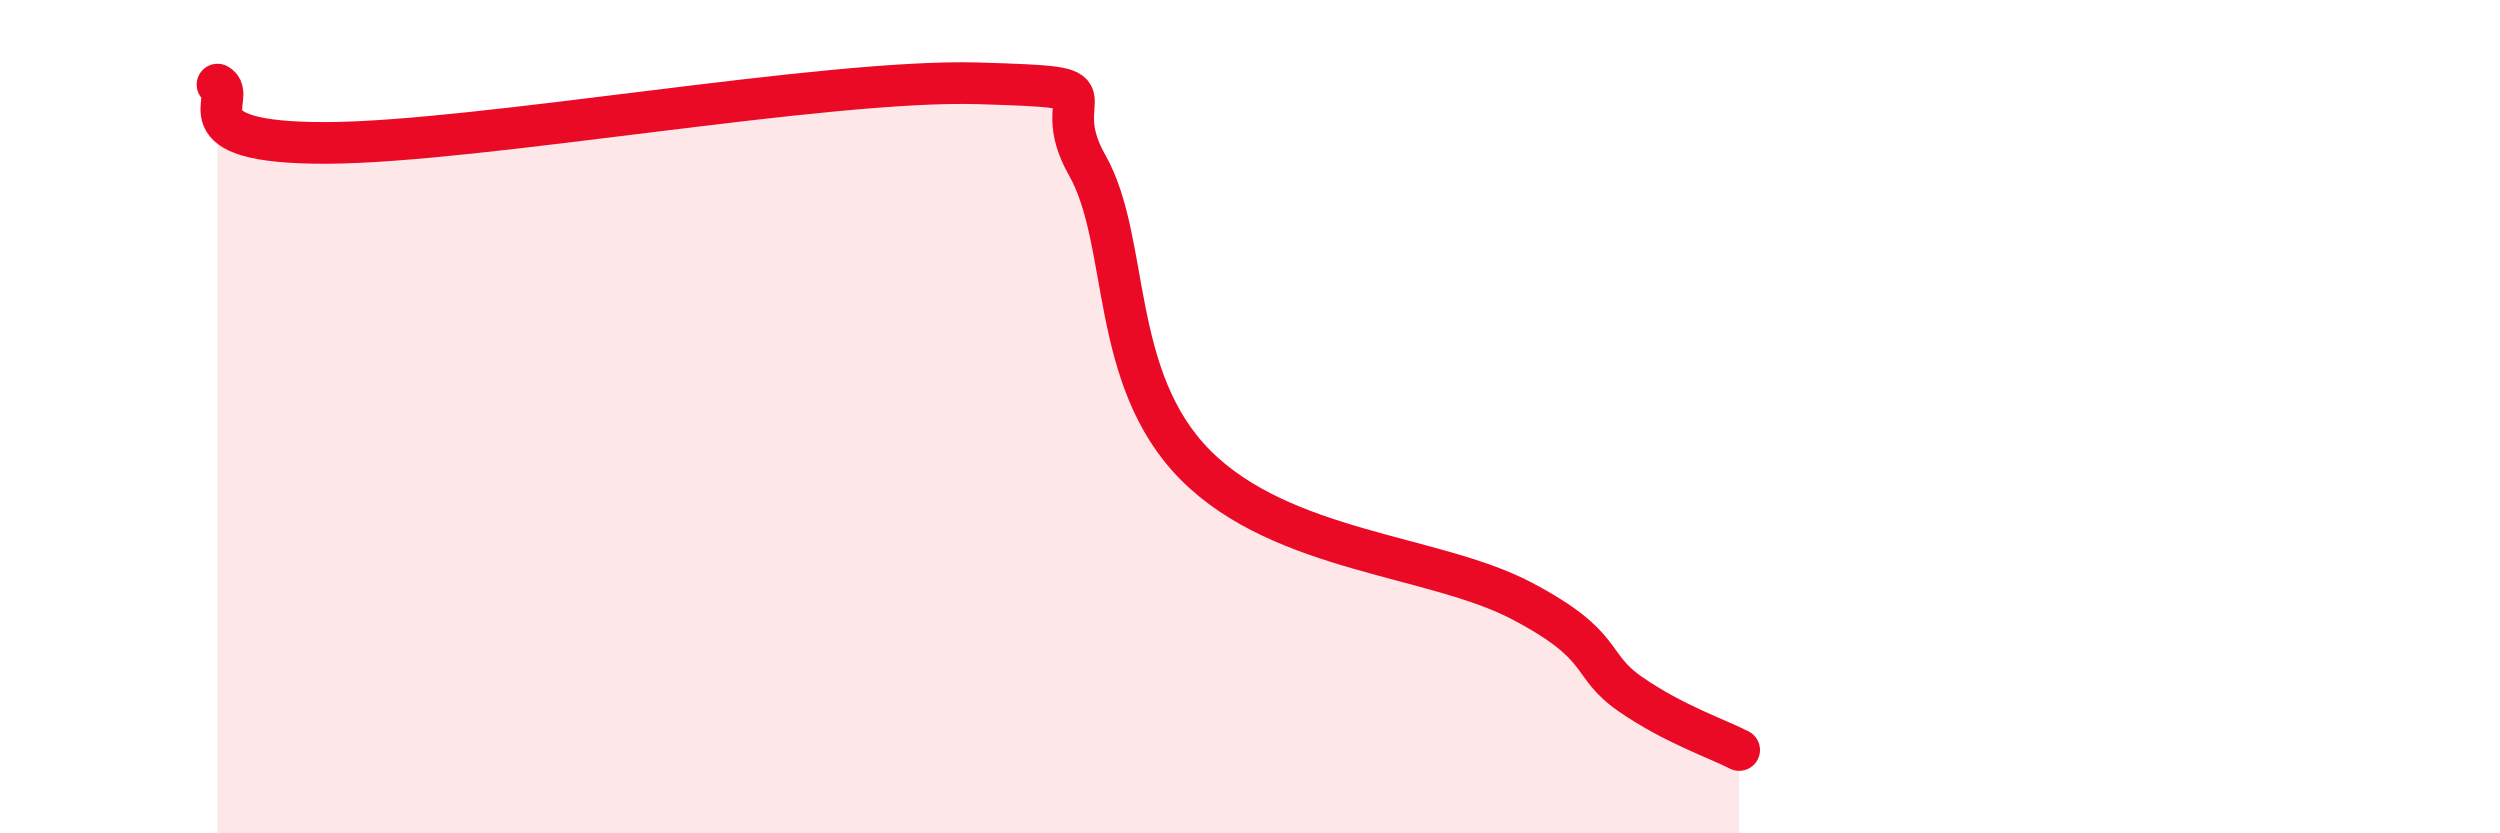 
    <svg width="60" height="20" viewBox="0 0 60 20" xmlns="http://www.w3.org/2000/svg">
      <path
        d="M 5.22,2.03 C 5.74,2.31 4.18,3.44 7.83,3.43 C 11.48,3.42 19.83,1.89 23.48,2 C 27.13,2.11 25.05,2.13 26.09,3.96 C 27.13,5.79 26.61,9.08 28.7,11.17 C 30.79,13.26 34.43,13.32 36.52,14.42 C 38.61,15.52 38.09,15.94 39.13,16.66 C 40.17,17.38 41.22,17.73 41.74,18L41.74 20L5.22 20Z"
        fill="#EB0A25"
        opacity="0.1"
        stroke-linecap="round"
        stroke-linejoin="round"
      />
      <path
        d="M 5.22,2.03 C 5.74,2.31 4.18,3.44 7.83,3.43 C 11.48,3.42 19.83,1.89 23.48,2 C 27.13,2.11 25.05,2.13 26.09,3.96 C 27.13,5.79 26.61,9.08 28.7,11.17 C 30.79,13.26 34.43,13.32 36.52,14.42 C 38.61,15.52 38.09,15.94 39.13,16.66 C 40.17,17.38 41.22,17.73 41.74,18"
        stroke="#EB0A25"
        stroke-width="1"
        fill="none"
        stroke-linecap="round"
        stroke-linejoin="round"
      />
    </svg>
  